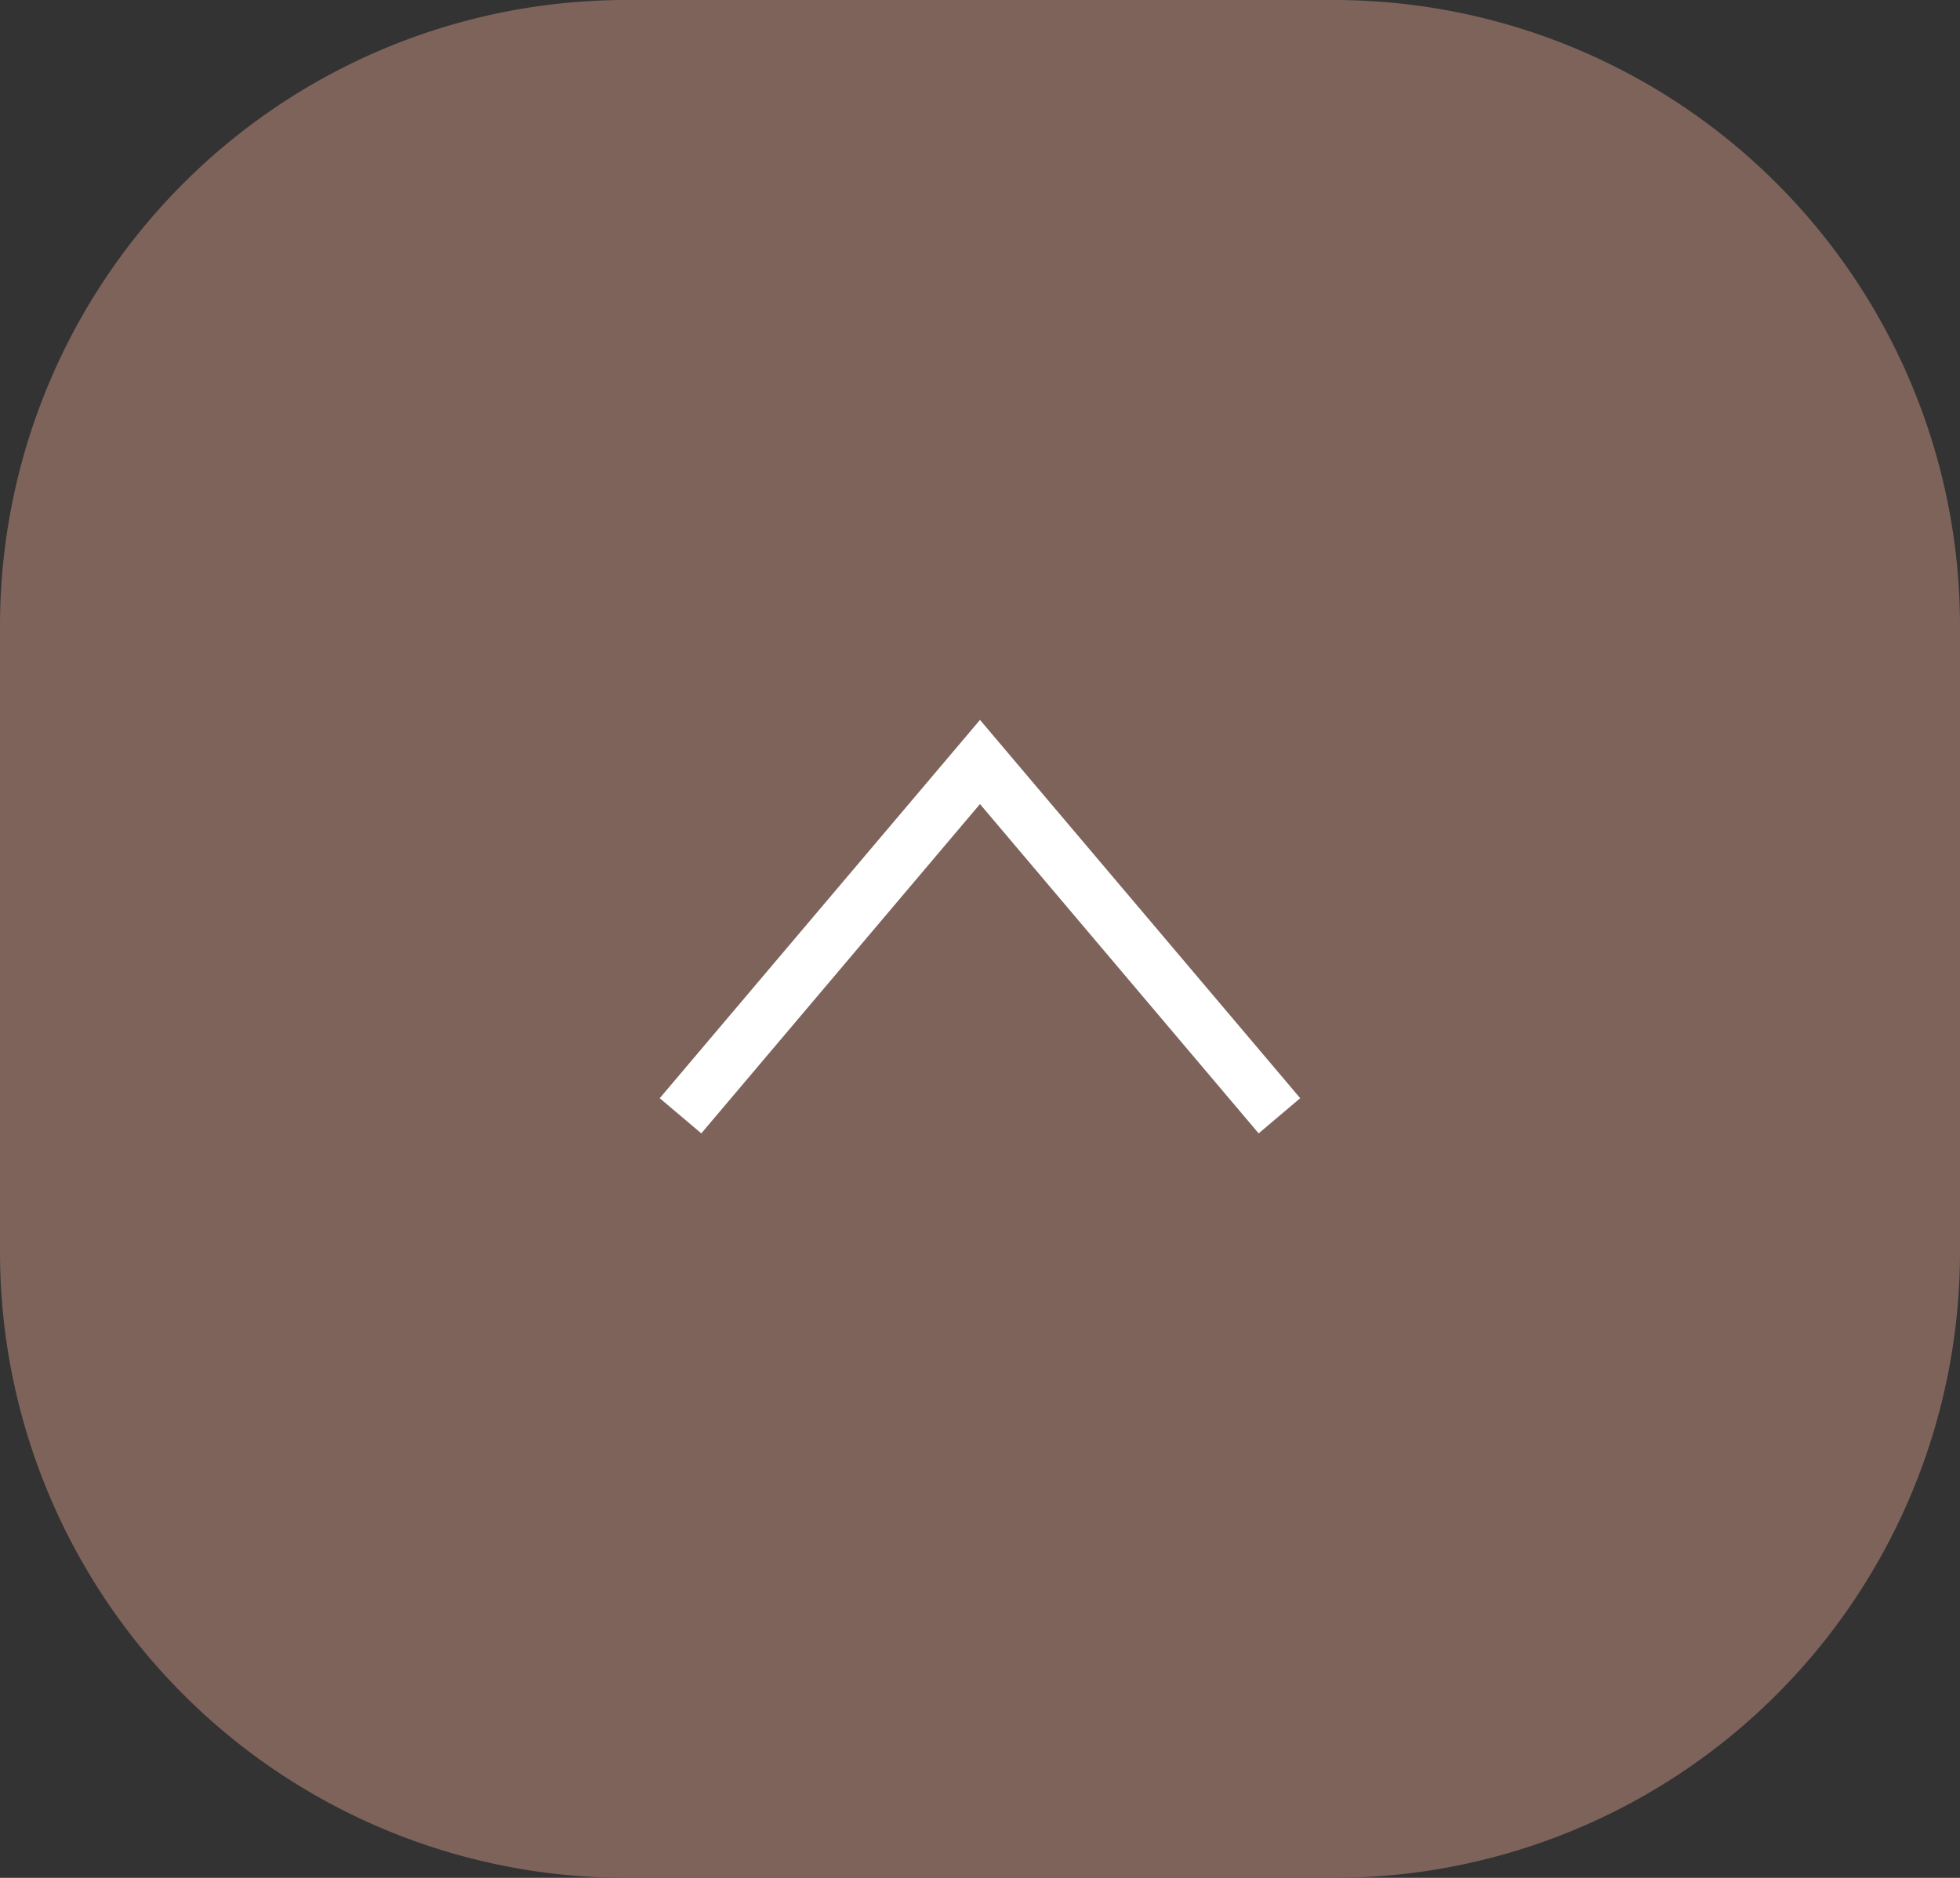 <svg xmlns="http://www.w3.org/2000/svg" width="72" height="69" viewBox="0 0 72 69">
  <rect x="0" y="0" width="72" height="69" fill="#333333" stroke="none"/>
  <g id="グループ_16918" data-name="グループ 16918" transform="translate(-1217 -2361.5)">
    <path id="パス_54087" data-name="パス 54087" d="M23,0H46A23,23,0,0,1,69,23V49A23,23,0,0,1,46,72H23A23,23,0,0,1,0,49V23A23,23,0,0,1,23,0Z" transform="translate(1217 2430.5) rotate(-90)" fill="#7e635b"/>
    <path id="パス_49722" data-name="パス 49722" d="M346.041,46.548l-11.763-13.9,1.527-1.292,10.237,12.1,10.237-12.1,1.527,1.292Z" transform="translate(1599.041 2434.5) rotate(180)" fill="#fff"/>
  </g>
</svg>
